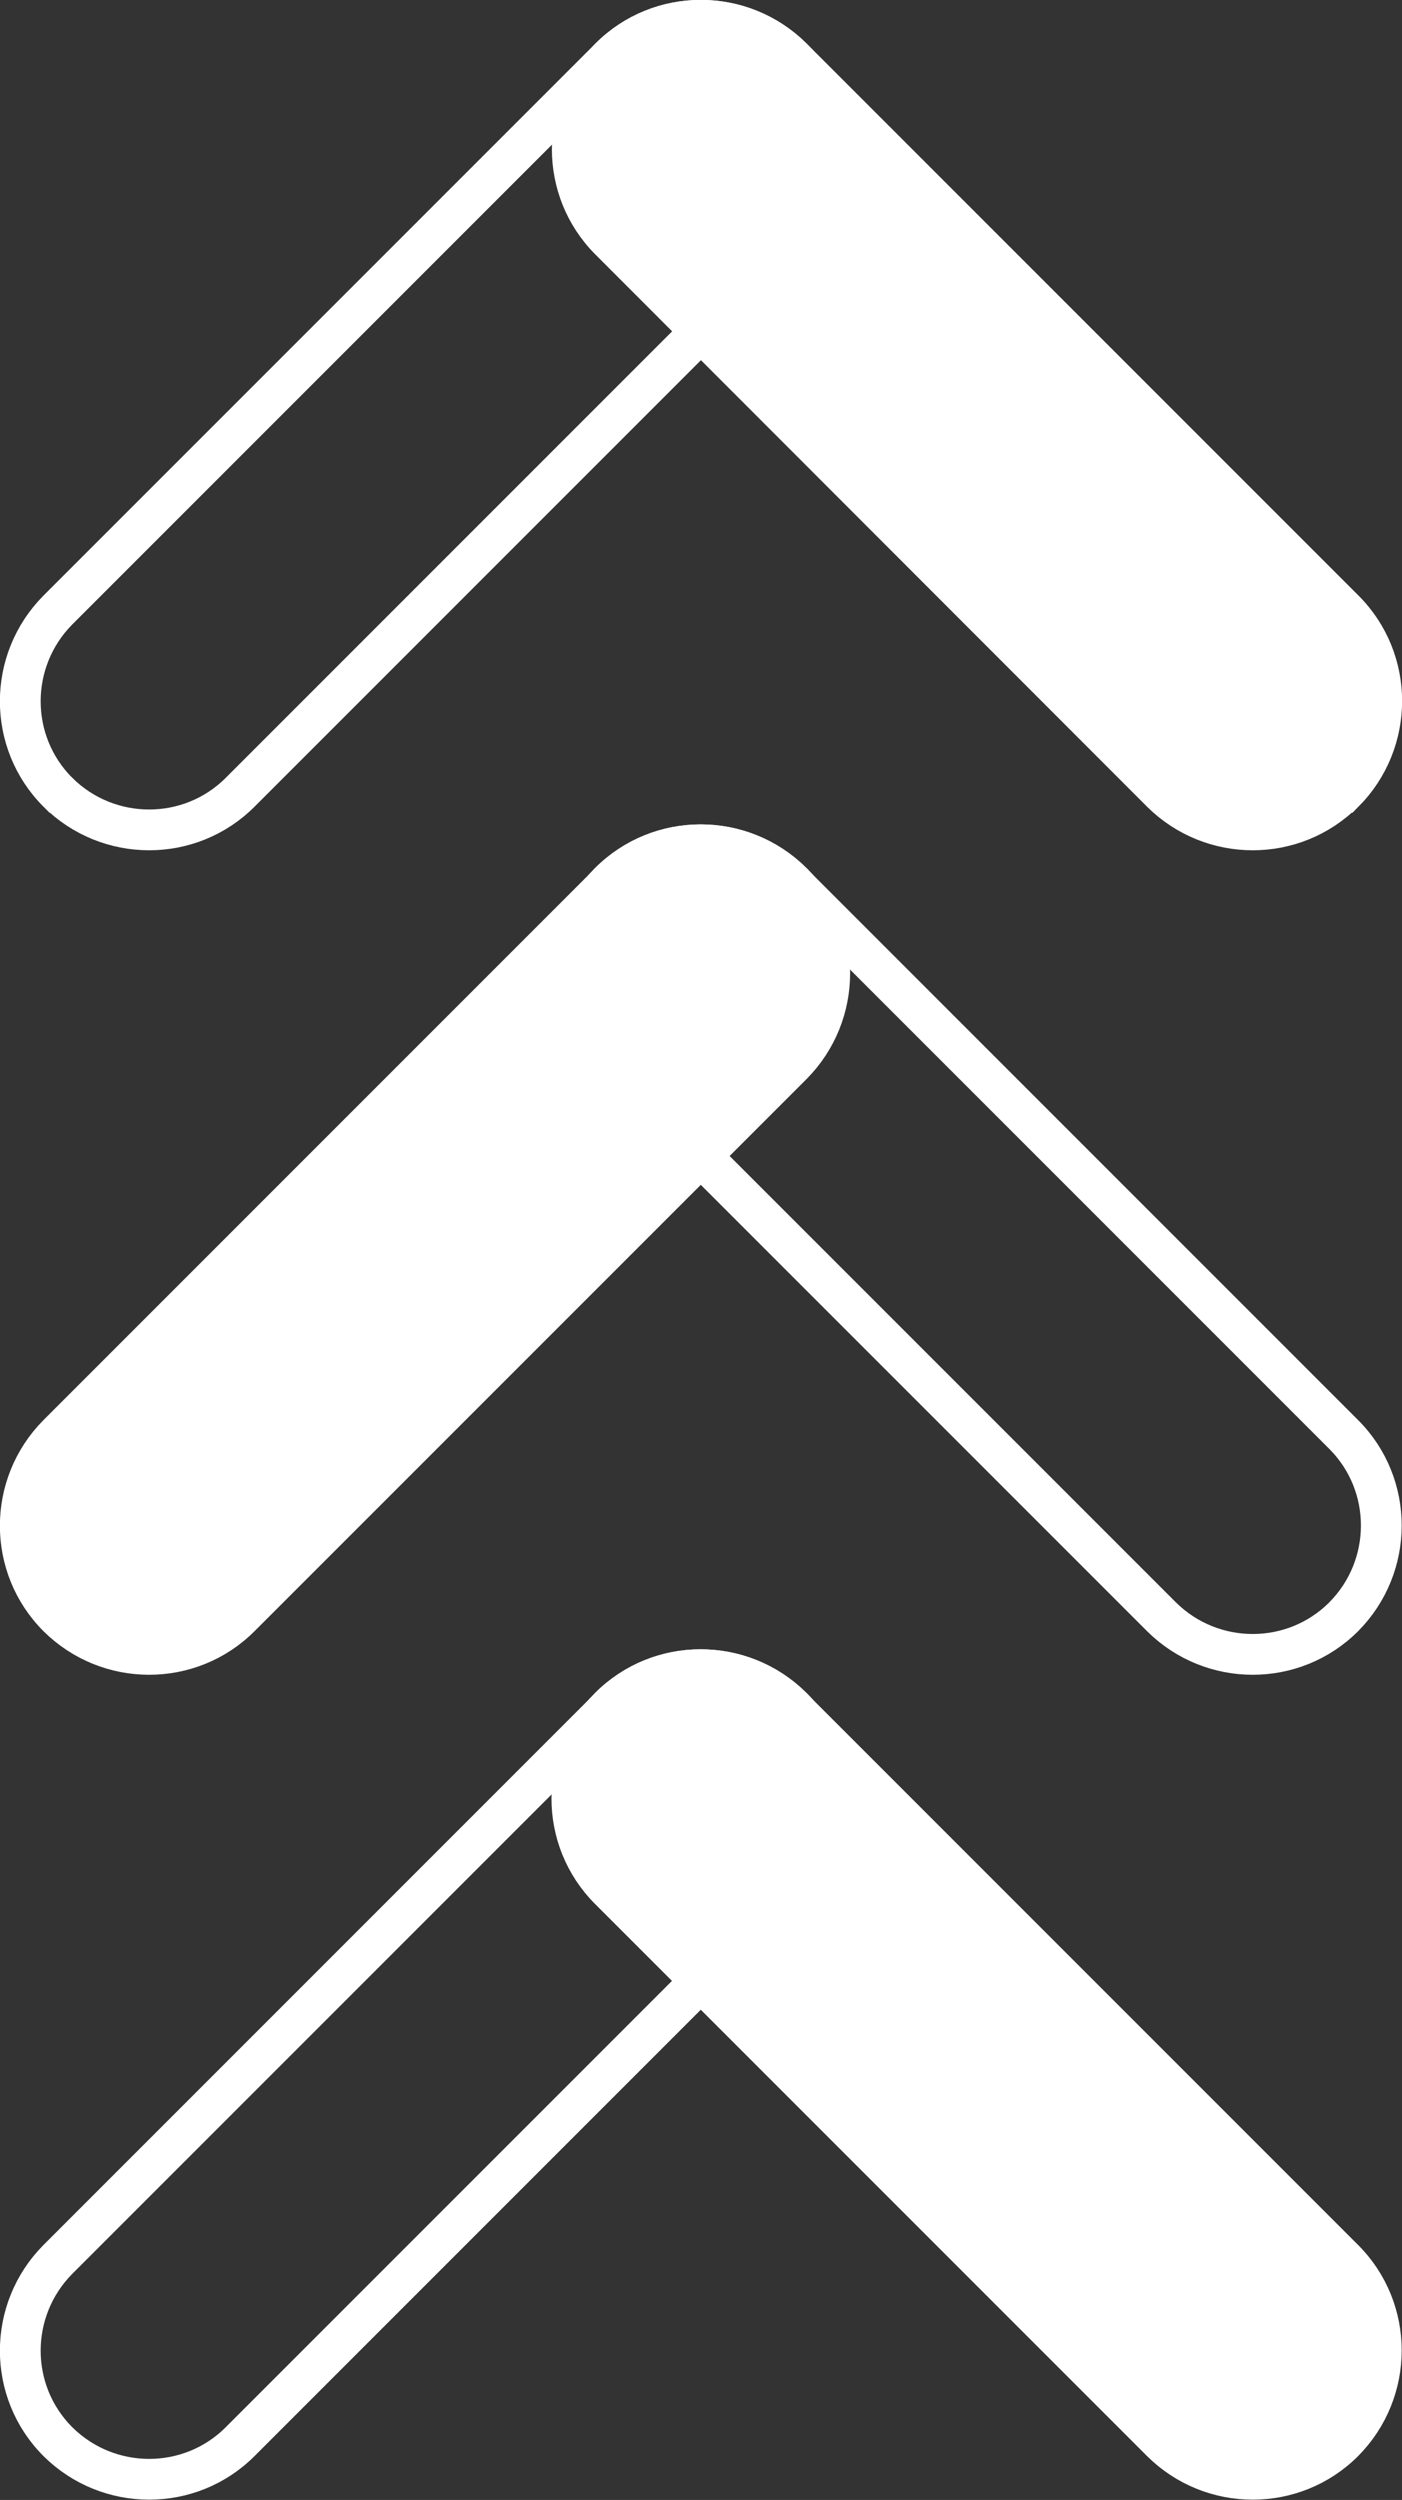 <?xml version="1.0" encoding="UTF-8"?>
<svg id="_レイヤー_2" data-name="レイヤー 2" xmlns="http://www.w3.org/2000/svg" viewBox="0 0 34.39 61.31">
  <rect x="0" y="0" width="34.39" height="61.31" fill="#333333" stroke="none"/>
  <defs>
    <style>
      .cls-1 {
        fill: none;
      }

      .cls-1, .cls-2 {
        stroke: #fff;
        stroke-miterlimit: 10;
      }

      .cls-2 {
        fill: #fff;
      }
    </style>
  </defs>
  <g id="_レイヤー_1-2" data-name="レイヤー 1">
    <g>
      <g>
        <path class="cls-1" d="M1.42,19.43h0c-1.23-1.23-1.23-3.23,0-4.47L14.96,1.42c1.23-1.23,3.23-1.23,4.47,0h0c1.23,1.23,1.23,3.23,0,4.47l-13.54,13.54c-1.23,1.23-3.23,1.23-4.47,0Z"/>
        <path class="cls-2" d="M32.96,19.43h0c-1.23,1.23-3.23,1.23-4.47,0L14.96,5.89c-1.23-1.23-1.23-3.23,0-4.47h0c1.23-1.23,3.23-1.23,4.47,0l13.54,13.54c1.23,1.23,1.23,3.23,0,4.47Z"/>
      </g>
      <g>
        <path class="cls-2" d="M1.42,39.65h0c-1.23-1.23-1.23-3.23,0-4.47l13.54-13.54c1.23-1.23,3.23-1.23,4.47,0h0c1.23,1.23,1.23,3.23,0,4.47l-13.54,13.54c-1.23,1.23-3.23,1.23-4.47,0Z"/>
        <path class="cls-1" d="M32.96,39.65h0c-1.23,1.23-3.23,1.23-4.47,0l-13.54-13.54c-1.23-1.23-1.23-3.23,0-4.47h0c1.23-1.23,3.23-1.23,4.47,0l13.54,13.54c1.23,1.23,1.23,3.23,0,4.47Z"/>
      </g>
      <g>
        <path class="cls-1" d="M1.42,59.88h0c-1.23-1.23-1.23-3.23,0-4.47l13.54-13.54c1.23-1.23,3.23-1.23,4.47,0h0c1.23,1.23,1.23,3.23,0,4.47l-13.54,13.54c-1.23,1.23-3.23,1.23-4.47,0Z"/>
        <path class="cls-2" d="M32.96,59.88h0c-1.23,1.23-3.23,1.23-4.47,0l-13.54-13.54c-1.23-1.23-1.23-3.23,0-4.47h0c1.23-1.23,3.23-1.23,4.47,0l13.54,13.54c1.23,1.23,1.23,3.23,0,4.47Z"/>
      </g>
    </g>
  </g>
</svg>